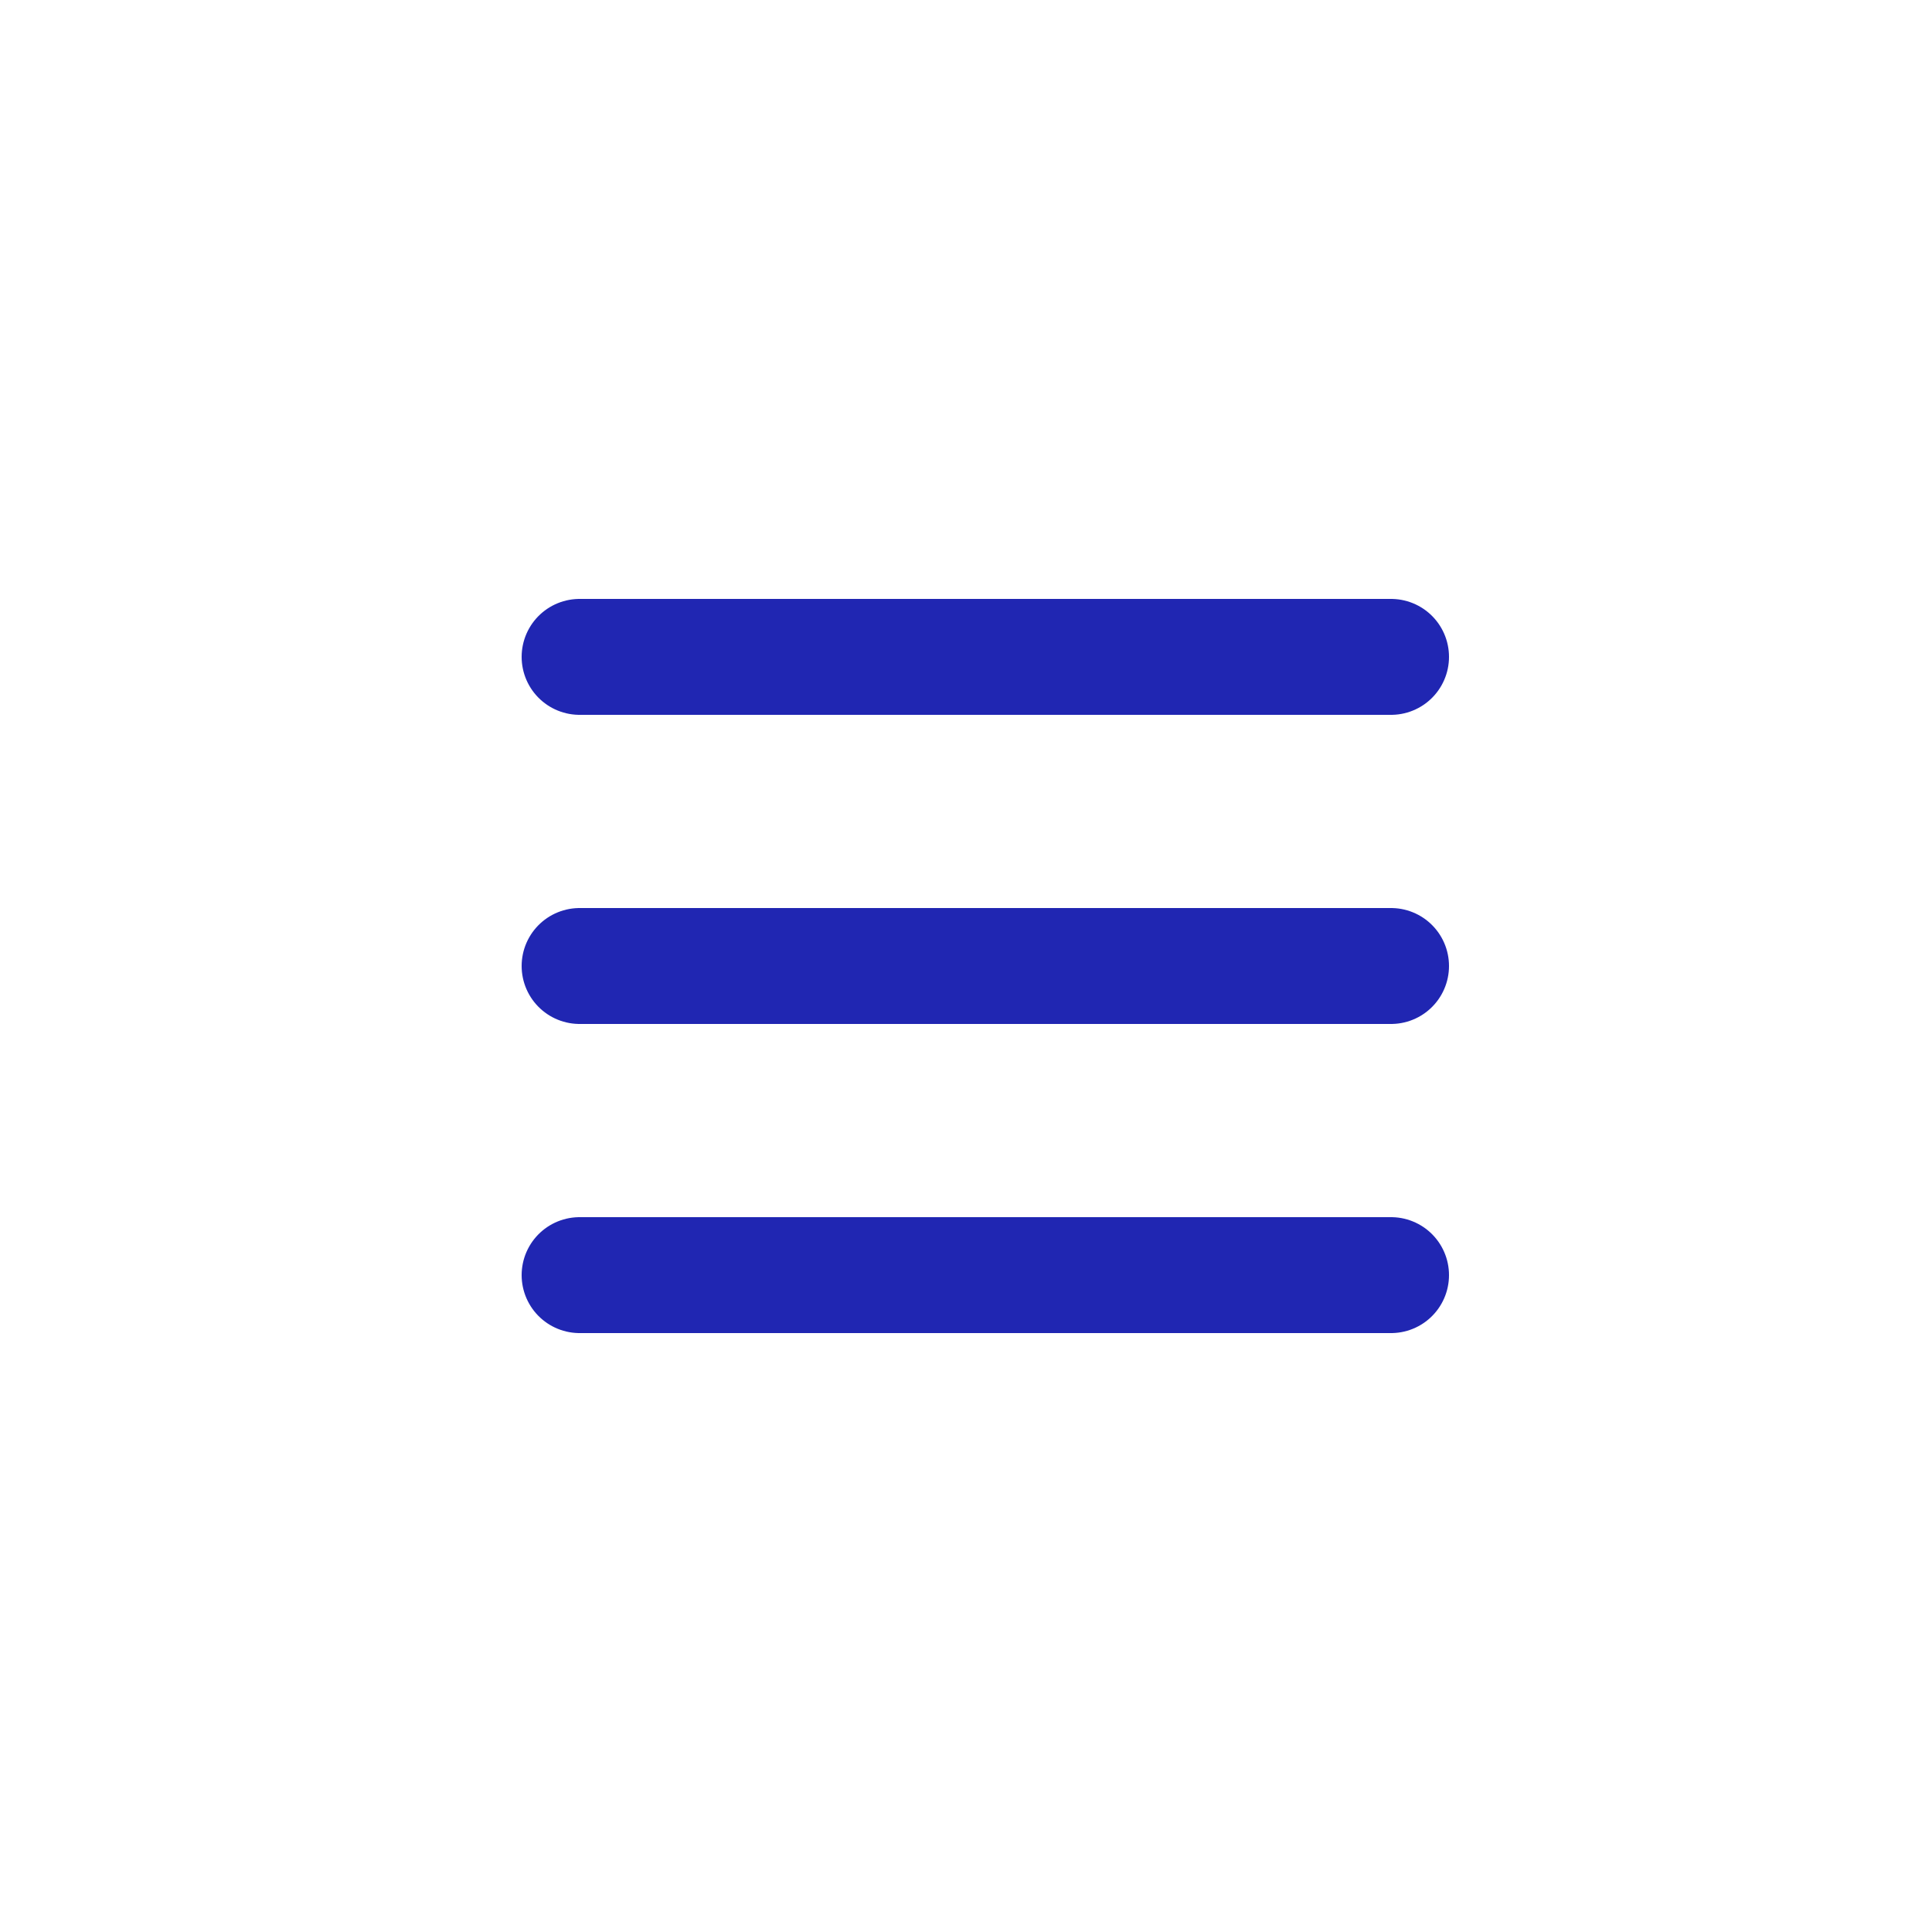 <?xml version="1.0" encoding="UTF-8"?> <svg xmlns="http://www.w3.org/2000/svg" width="50" height="50" viewBox="0 0 50 50" fill="none"><path d="M36 33H15M36 25H15M36 17H15" stroke="#2026B2" stroke-width="3" stroke-linecap="round"></path></svg> 
